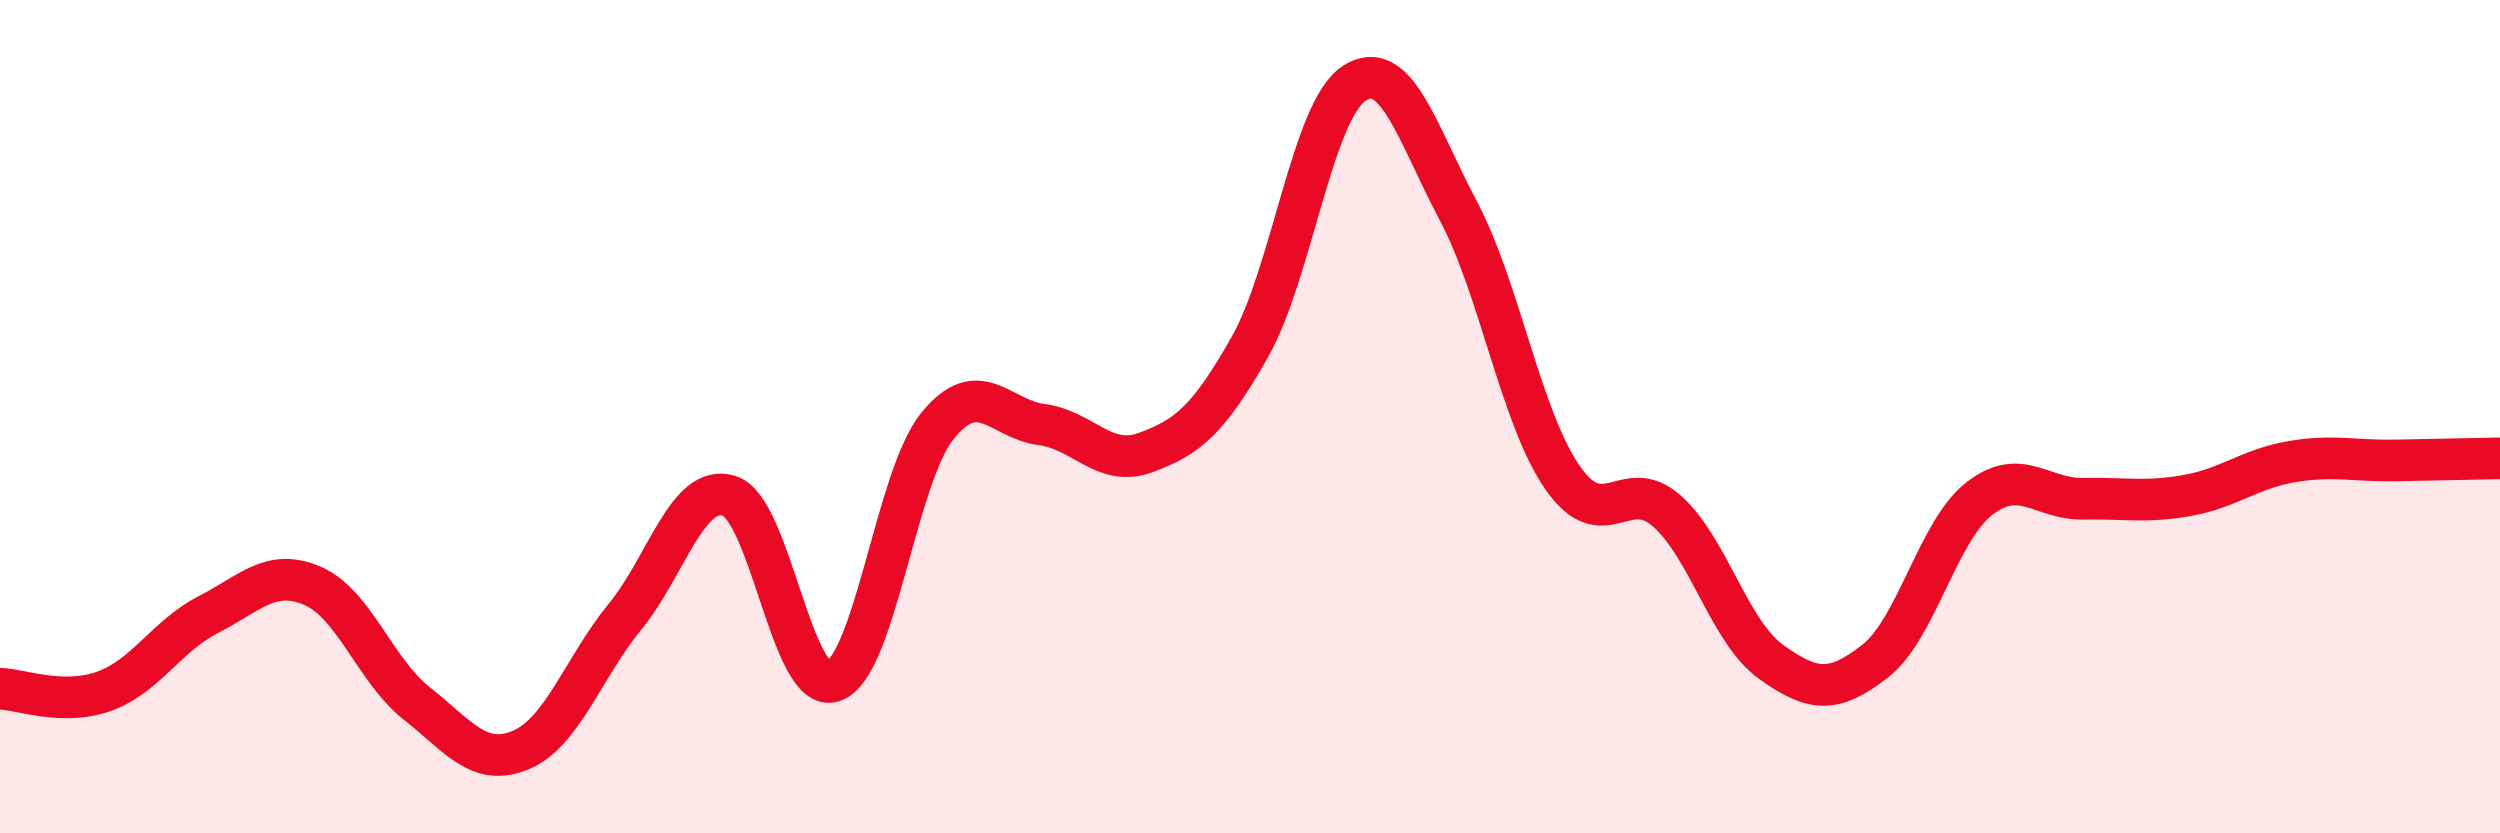 
    <svg width="60" height="20" viewBox="0 0 60 20" xmlns="http://www.w3.org/2000/svg">
      <path
        d="M 0,16.53 C 0.5,16.54 1.5,16.95 2.5,16.59 C 3.5,16.23 4,15.26 5,14.75 C 6,14.24 6.5,13.63 7.5,14.06 C 8.5,14.49 9,16.09 10,16.88 C 11,17.67 11.5,18.42 12.5,18 C 13.5,17.58 14,16.02 15,14.8 C 16,13.58 16.5,11.59 17.5,11.9 C 18.5,12.21 19,16.69 20,16.35 C 21,16.01 21.5,11.45 22.5,10.22 C 23.5,8.99 24,10.06 25,10.19 C 26,10.32 26.5,11.23 27.5,10.86 C 28.5,10.49 29,10.09 30,8.32 C 31,6.55 31.5,2.65 32.5,2 C 33.5,1.35 34,3.17 35,5.06 C 36,6.95 36.5,10.02 37.5,11.46 C 38.5,12.9 39,11.38 40,12.26 C 41,13.14 41.5,15.16 42.5,15.88 C 43.5,16.6 44,16.65 45,15.87 C 46,15.09 46.5,12.75 47.5,11.97 C 48.5,11.19 49,11.99 50,11.97 C 51,11.95 51.5,12.07 52.5,11.89 C 53.5,11.71 54,11.25 55,11.08 C 56,10.91 56.5,11.07 57.5,11.05 C 58.5,11.03 59.5,11.01 60,11L60 20L0 20Z"
        fill="#EB0A25"
        opacity="0.1"
        stroke-linecap="round"
        stroke-linejoin="round"
      />
      <path
        d="M 0,16.53 C 0.5,16.54 1.5,16.95 2.5,16.59 C 3.5,16.23 4,15.26 5,14.75 C 6,14.24 6.5,13.63 7.5,14.06 C 8.5,14.49 9,16.09 10,16.88 C 11,17.67 11.5,18.42 12.5,18 C 13.5,17.58 14,16.02 15,14.8 C 16,13.58 16.5,11.59 17.5,11.9 C 18.5,12.21 19,16.69 20,16.35 C 21,16.01 21.5,11.45 22.5,10.22 C 23.5,8.99 24,10.06 25,10.19 C 26,10.32 26.5,11.23 27.5,10.86 C 28.5,10.49 29,10.09 30,8.32 C 31,6.55 31.5,2.65 32.5,2 C 33.5,1.35 34,3.17 35,5.06 C 36,6.95 36.5,10.02 37.5,11.46 C 38.5,12.9 39,11.38 40,12.26 C 41,13.14 41.5,15.16 42.5,15.88 C 43.5,16.6 44,16.65 45,15.87 C 46,15.09 46.5,12.75 47.5,11.97 C 48.5,11.19 49,11.99 50,11.97 C 51,11.95 51.5,12.07 52.5,11.89 C 53.5,11.71 54,11.25 55,11.08 C 56,10.91 56.5,11.07 57.5,11.05 C 58.5,11.03 59.5,11.01 60,11"
        stroke="#EB0A25"
        stroke-width="1"
        fill="none"
        stroke-linecap="round"
        stroke-linejoin="round"
      />
    </svg>
  